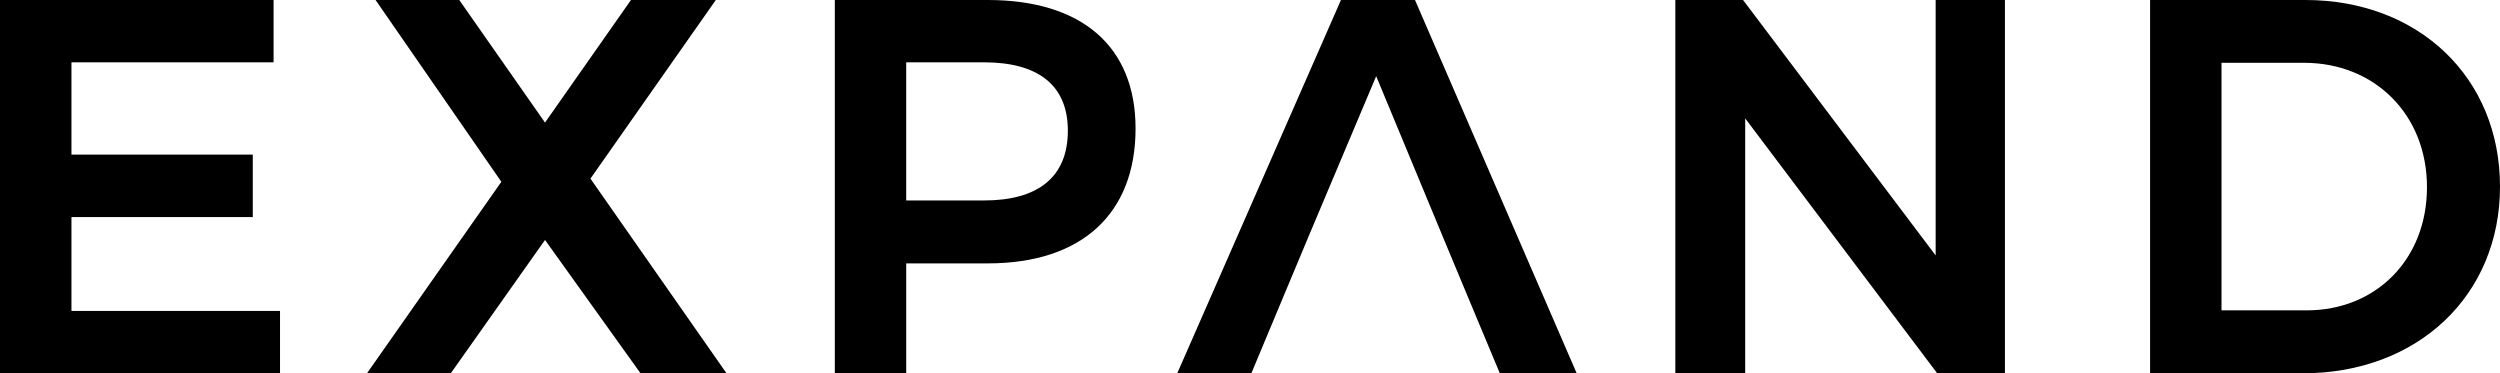 <svg xmlns="http://www.w3.org/2000/svg" id="Layer_1" data-name="Layer 1" viewBox="0 0 779.84 116.45"><path d="m85.34,0v19.44H22.29v28.78h56.56v19.49H22.29v29.29h65.06v19.46H0V0h85.34Z"></path><path d="m143.26,0l26.75,38.24L196.82,0h26.47l-39.11,55.72,42.45,60.73h-26.82l-29.8-41.6-29.4,41.6h-26.14l41.92-59.74L117.15,0h26.1Z"></path><path d="m354.22,40.08c0,26.6-16.79,42.08-46.1,42.08h-25.44v34.29h-22.27V0h47.71c29.31,0,46.1,14.45,46.1,40.08Zm-21.12.67c0-14.32-9.49-21.31-26.12-21.31h-24.3v43.09h24.3c16.63,0,26.12-7.13,26.12-21.78Z"></path><path d="m449.6,72.71l-20.32-48.95-20.65,48.95-7.99,19.09-10.3,24.65h-23.12L418.29,0h23.1l50.44,116.45h-23.98l-10.3-24.65-7.96-19.09Z"></path><path d="m543.72,0l60.08,79.68V0h21.61v116.45h-21.12l-59.9-79.52v79.52h-21.79V0h21.12Z"></path><path d="m779.84,58.22c0,33.93-25.64,58.23-61.59,58.23h-47.56V0h48.42c35.27,0,60.73,24.1,60.73,58.22Zm-22.78.17c0-22.81-16.48-38.8-38.3-38.8h-25.79v77.22h26.59c21.49,0,37.5-15.81,37.5-38.42Z"></path></svg>